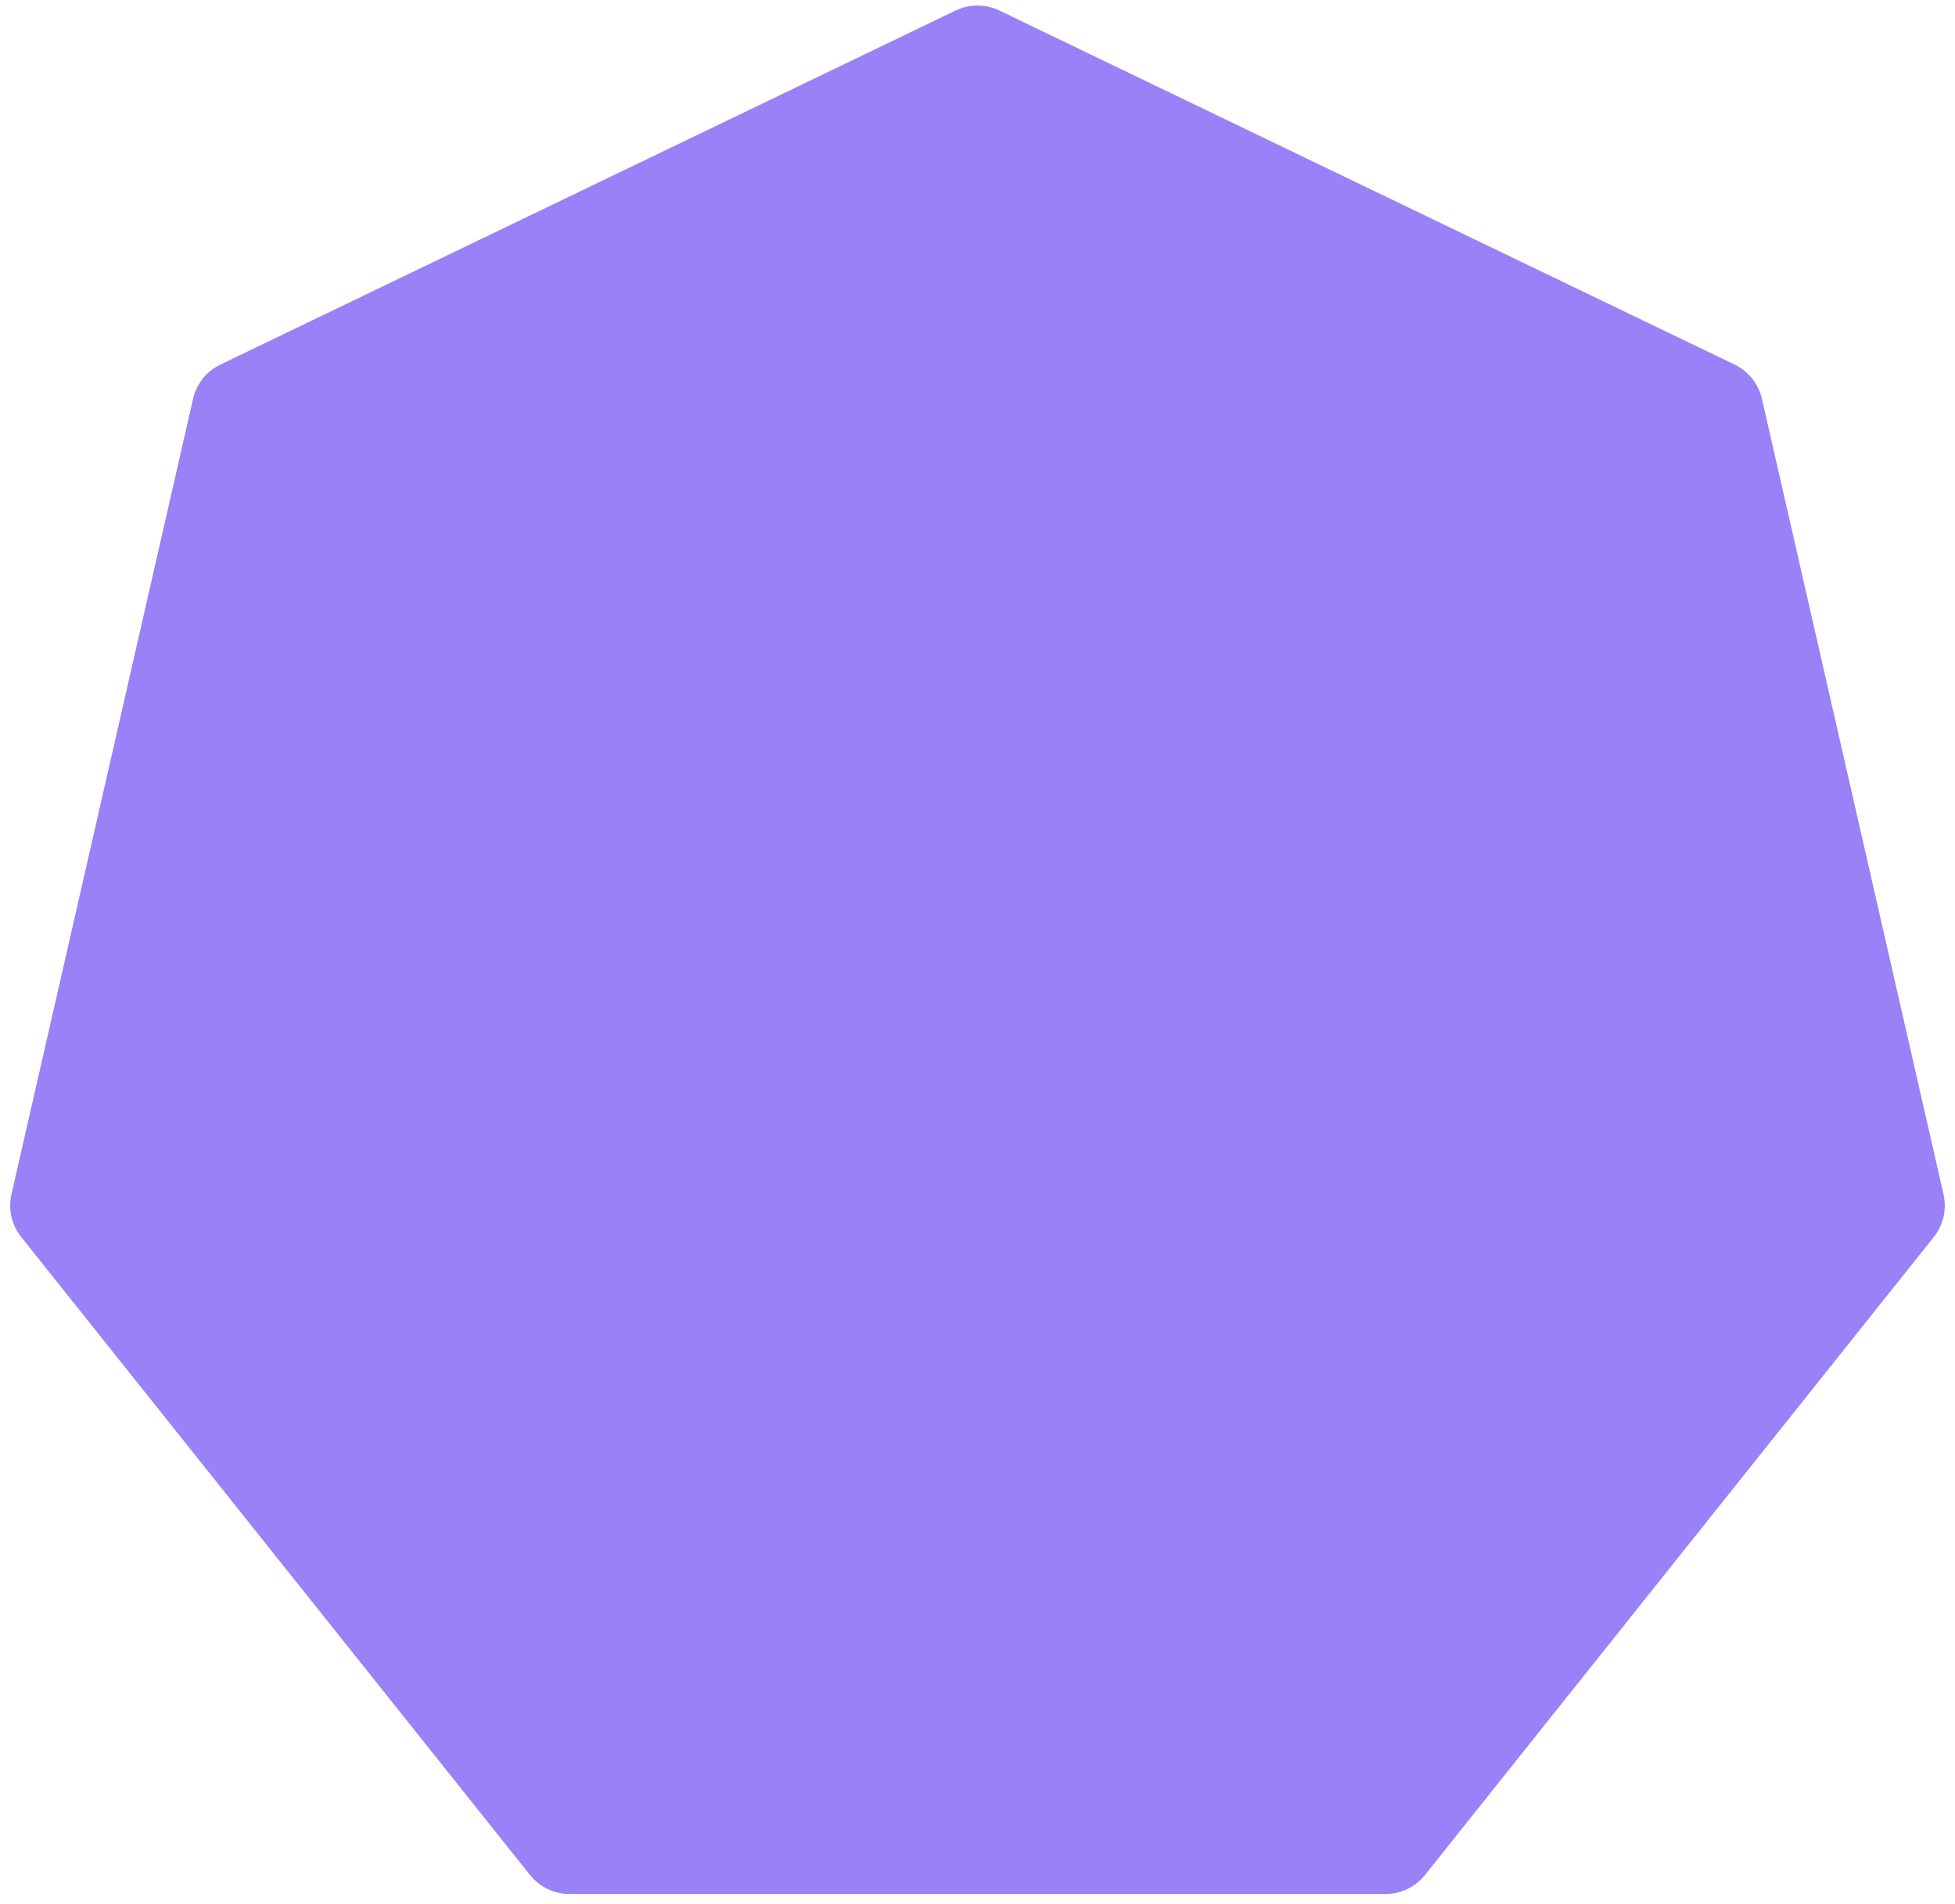 <svg width="155" height="151" viewBox="0 0 155 151" fill="none" xmlns="http://www.w3.org/2000/svg">
<path d="M75.764 0.836C76.861 0.308 78.139 0.308 79.236 0.836L137.529 28.909C138.626 29.437 139.422 30.436 139.693 31.622L154.091 94.701C154.362 95.888 154.077 97.133 153.318 98.085L112.978 148.671C112.219 149.622 111.068 150.177 109.851 150.177H45.15C43.932 150.177 42.781 149.622 42.022 148.671L1.682 98.085C0.923 97.133 0.638 95.888 0.909 94.701L15.307 31.622C15.578 30.436 16.374 29.437 17.471 28.909L75.764 0.836Z" fill="#9A81F7"/>
</svg>
